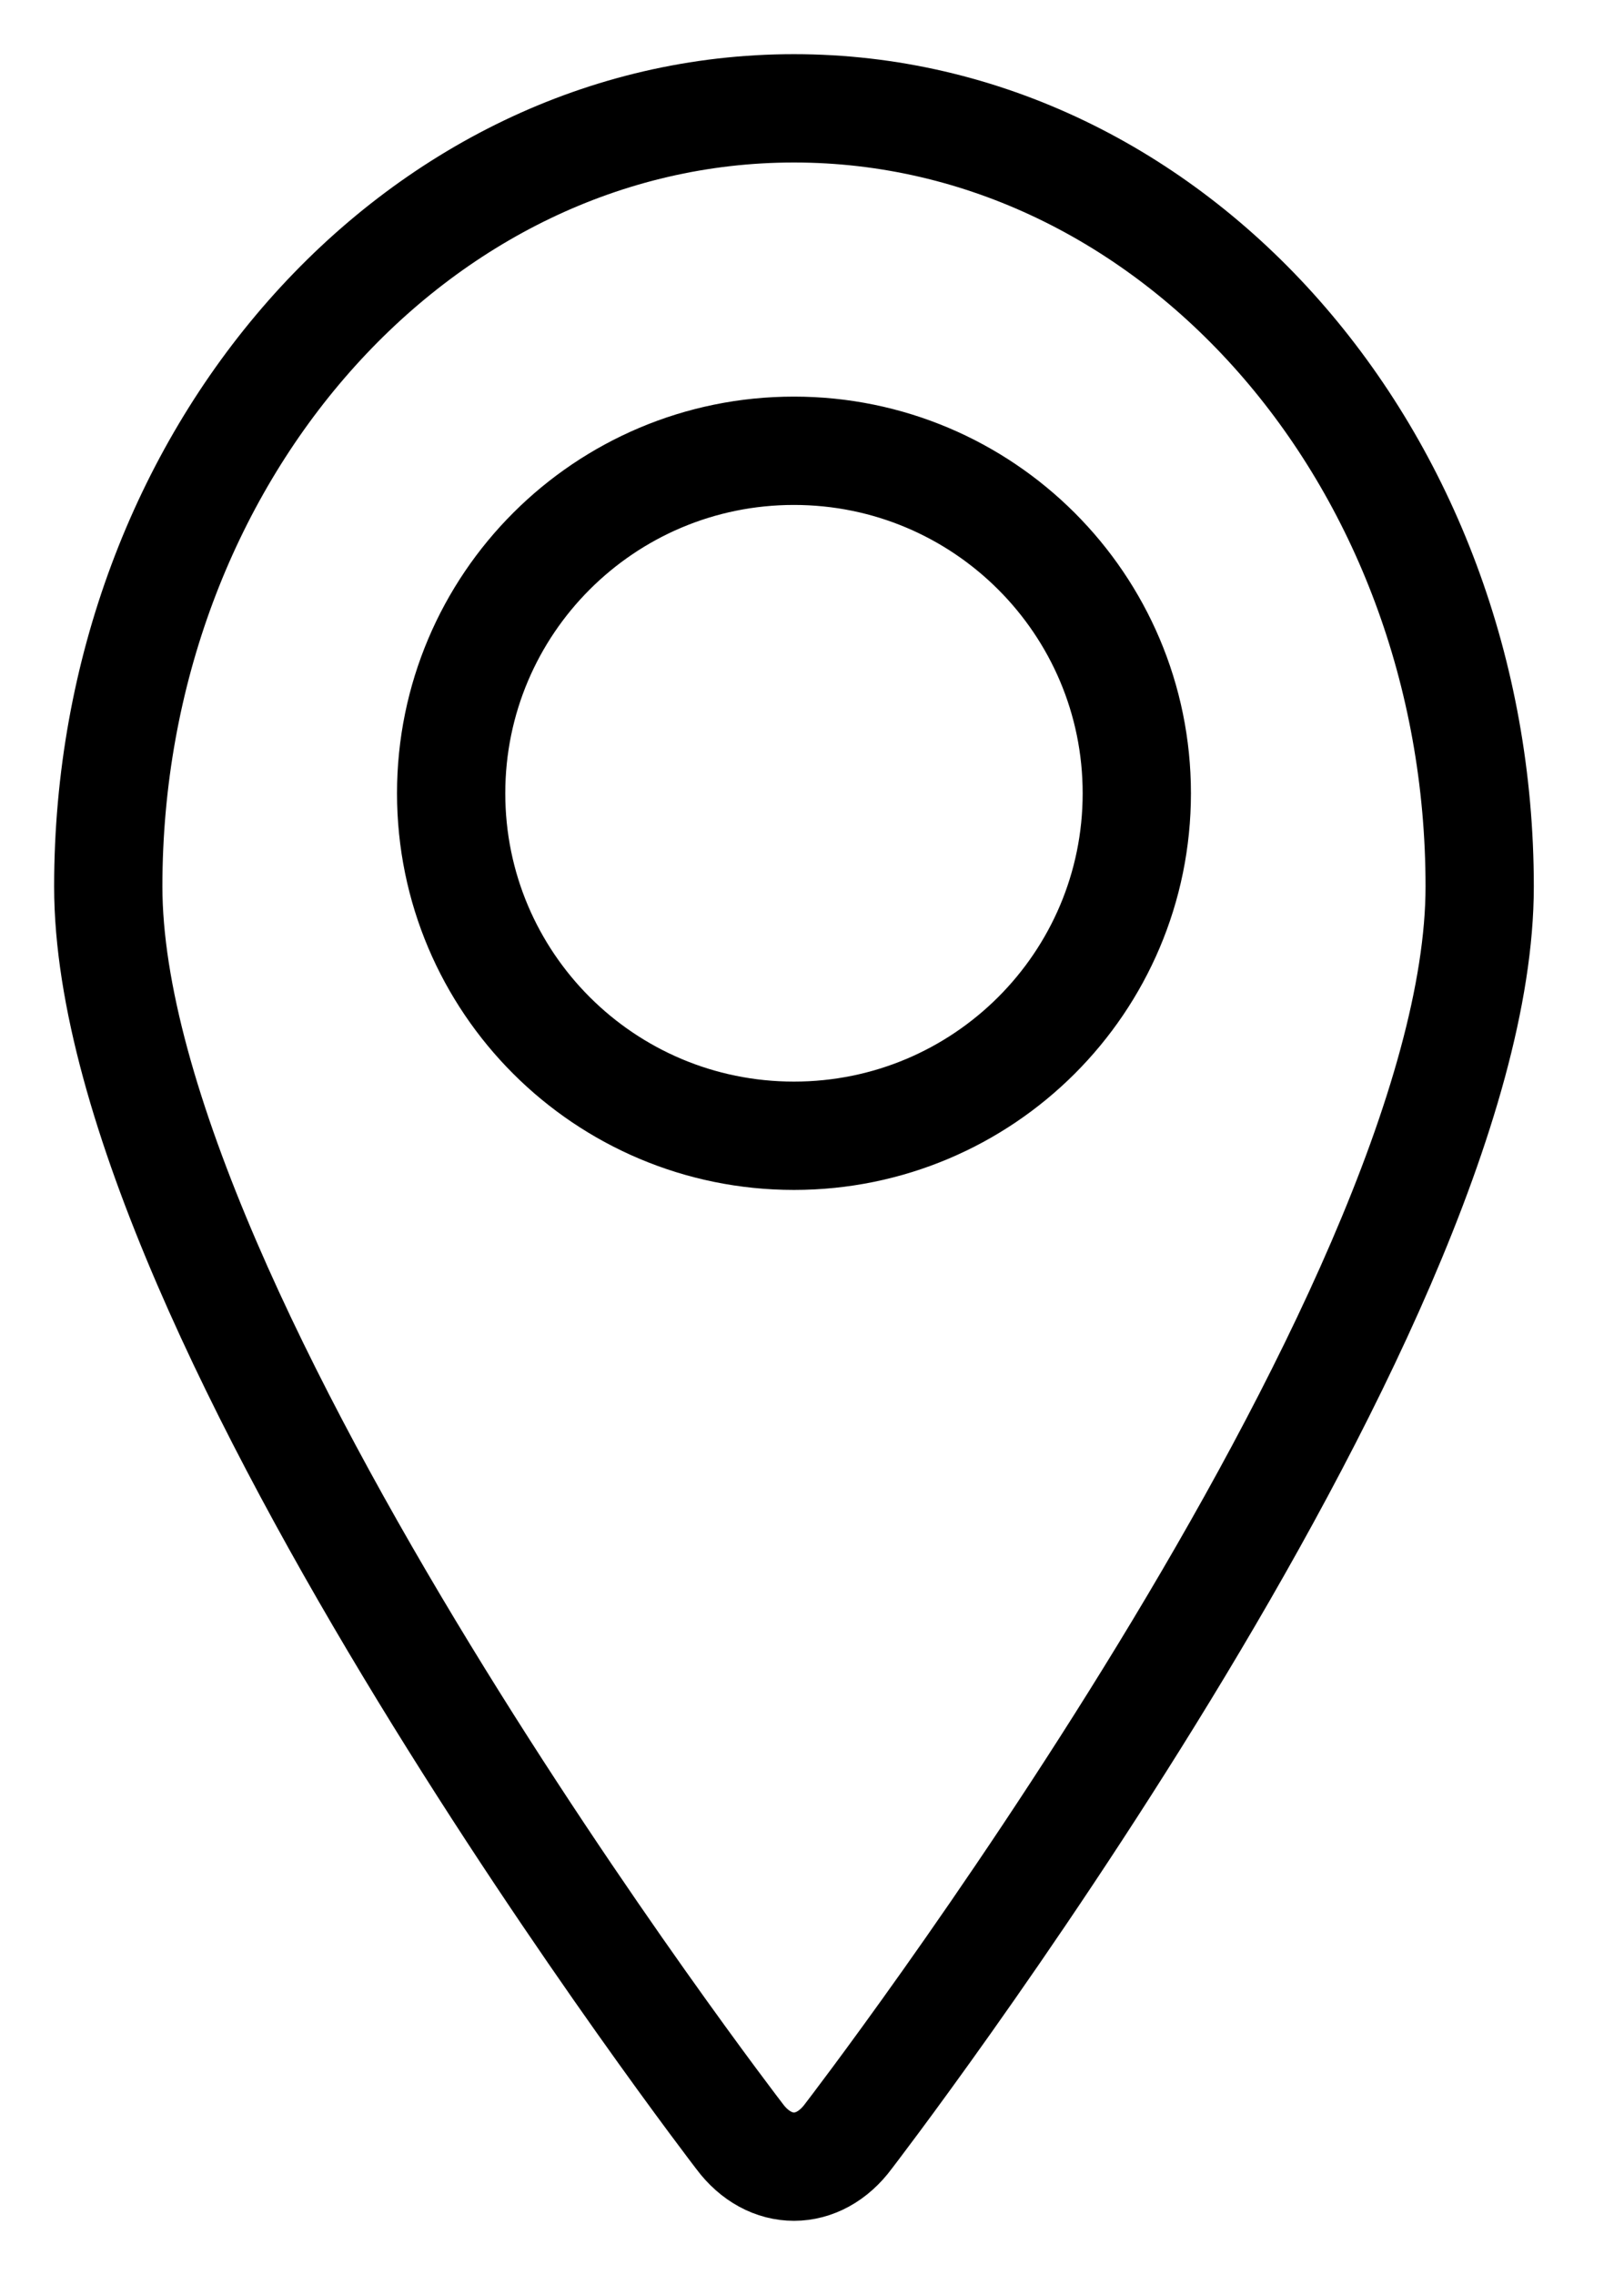 <svg width="15" height="21" viewBox="0 0 15 21" fill="none" xmlns="http://www.w3.org/2000/svg">
<path id="Vector" fill-rule="evenodd" clip-rule="evenodd" d="M7.838 19.717C7.838 19.717 13.667 12.151 13.667 8.183C13.667 4.216 10.831 1 7.333 1C3.836 1 1 4.216 1 8.183C1 12.151 6.831 19.721 6.831 19.721C7.108 20.093 7.561 20.094 7.838 19.717ZM7.333 10.484C9.082 10.484 10.5 9.069 10.5 7.323C10.5 5.577 9.082 4.161 7.333 4.161C5.584 4.161 4.167 5.577 4.167 7.323C4.167 9.069 5.584 10.484 7.333 10.484Z" stroke="black"/>
</svg>
